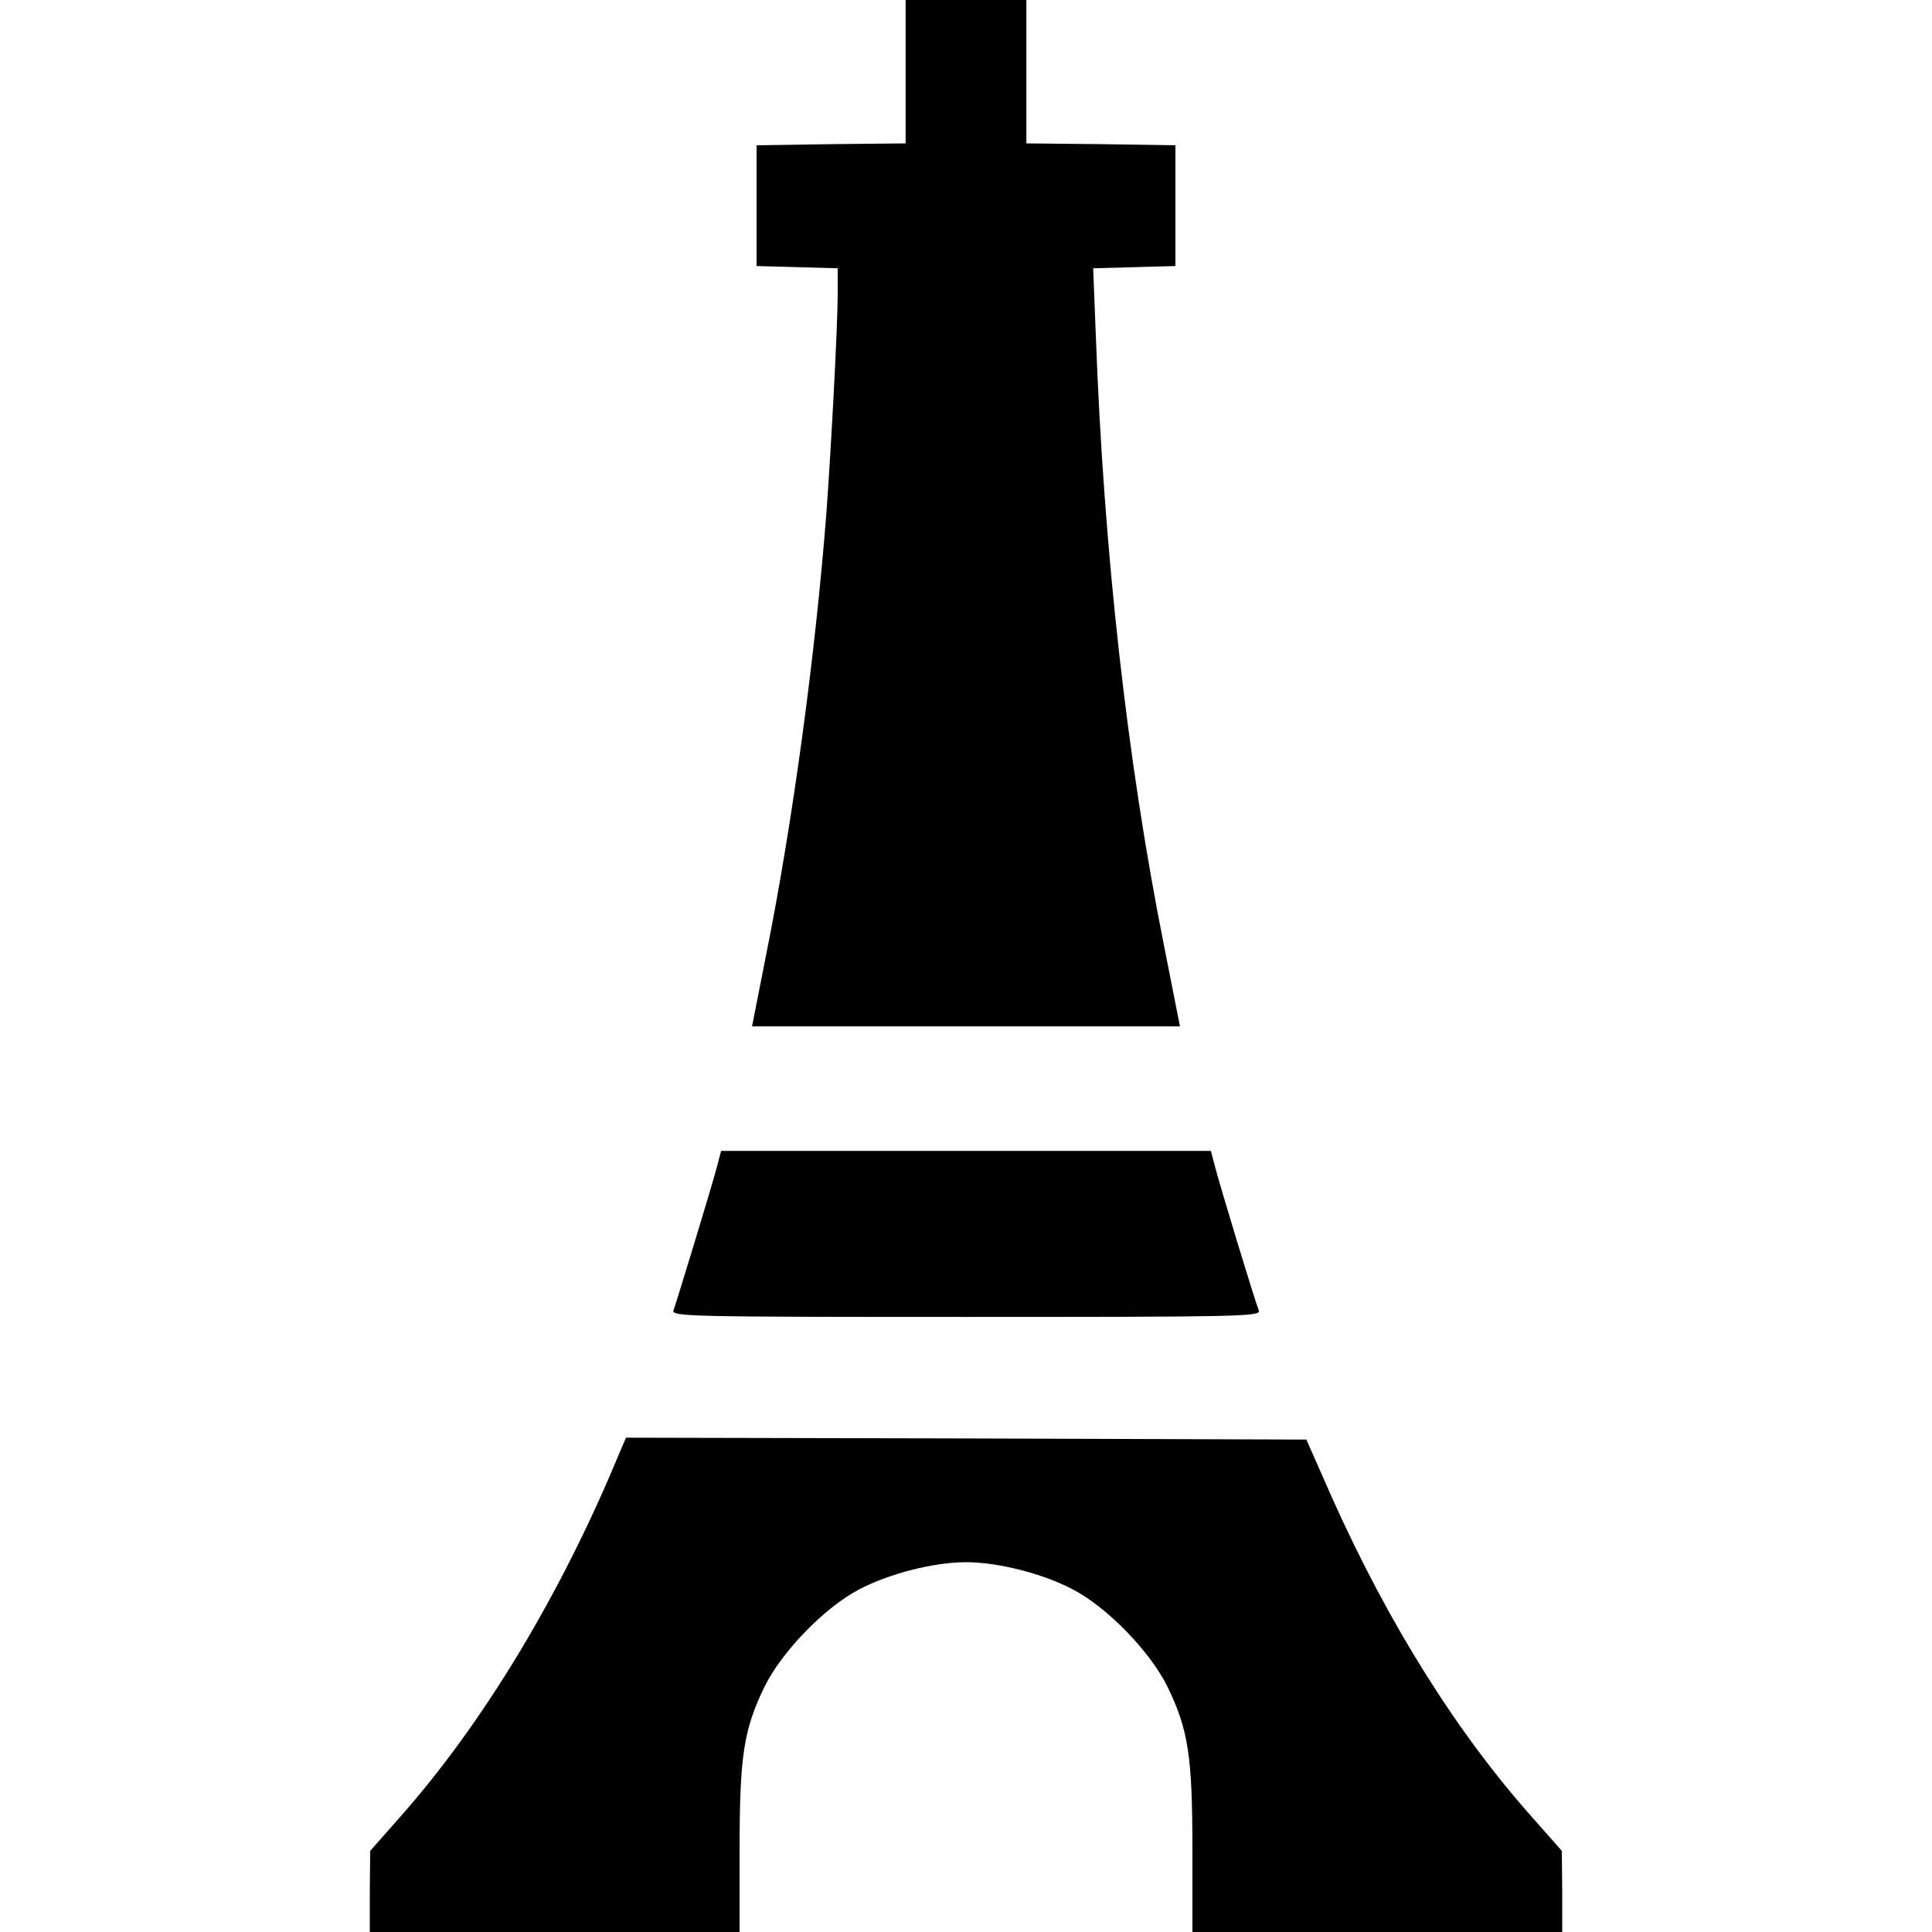 <?xml version="1.0" standalone="no"?>
<!DOCTYPE svg PUBLIC "-//W3C//DTD SVG 20010904//EN"
 "http://www.w3.org/TR/2001/REC-SVG-20010904/DTD/svg10.dtd">
<svg version="1.0" xmlns="http://www.w3.org/2000/svg"
 width="512pt" height="512pt" viewBox="0 0 512 512"
 preserveAspectRatio="xMidYMid meet">
<g transform="translate(0,512) scale(0.1,-0.1)"
fill="#000000" stroke="none">
<path d="M2400 4930 l0 -190 -197 -2 -198 -3 0 -160 0 -160 108 -3 107 -3 0
-67 c0 -84 -17 -404 -30 -582 -29 -373 -89 -818 -159 -1167 l-38 -193 567 0
567 0 -43 218 c-97 486 -159 1041 -180 1614 l-7 177 109 3 109 3 0 160 0 160
-197 3 -198 2 0 190 0 190 -160 0 -160 0 0 -190z"/>
<path d="M1900 2028 c-13 -50 -106 -355 -115 -380 -7 -17 34 -18 775 -18 728
0 782 1 776 17 -11 27 -104 334 -116 381 l-11 42 -649 0 -649 0 -11 -42z"/>
<path d="M1643 1273 c-156 -379 -365 -724 -587 -973 l-75 -85 -1 -107 0 -108
490 0 490 0 0 218 c0 250 11 318 66 432 46 93 159 210 251 258 80 42 198 72
283 72 85 0 203 -30 283 -72 92 -48 205 -165 251 -258 55 -114 66 -182 66
-432 l0 -218 490 0 490 0 0 108 -1 107 -75 85 c-202 226 -384 516 -534 851
l-68 154 -902 3 -901 2 -16 -37z"/>
</g>
</svg>
